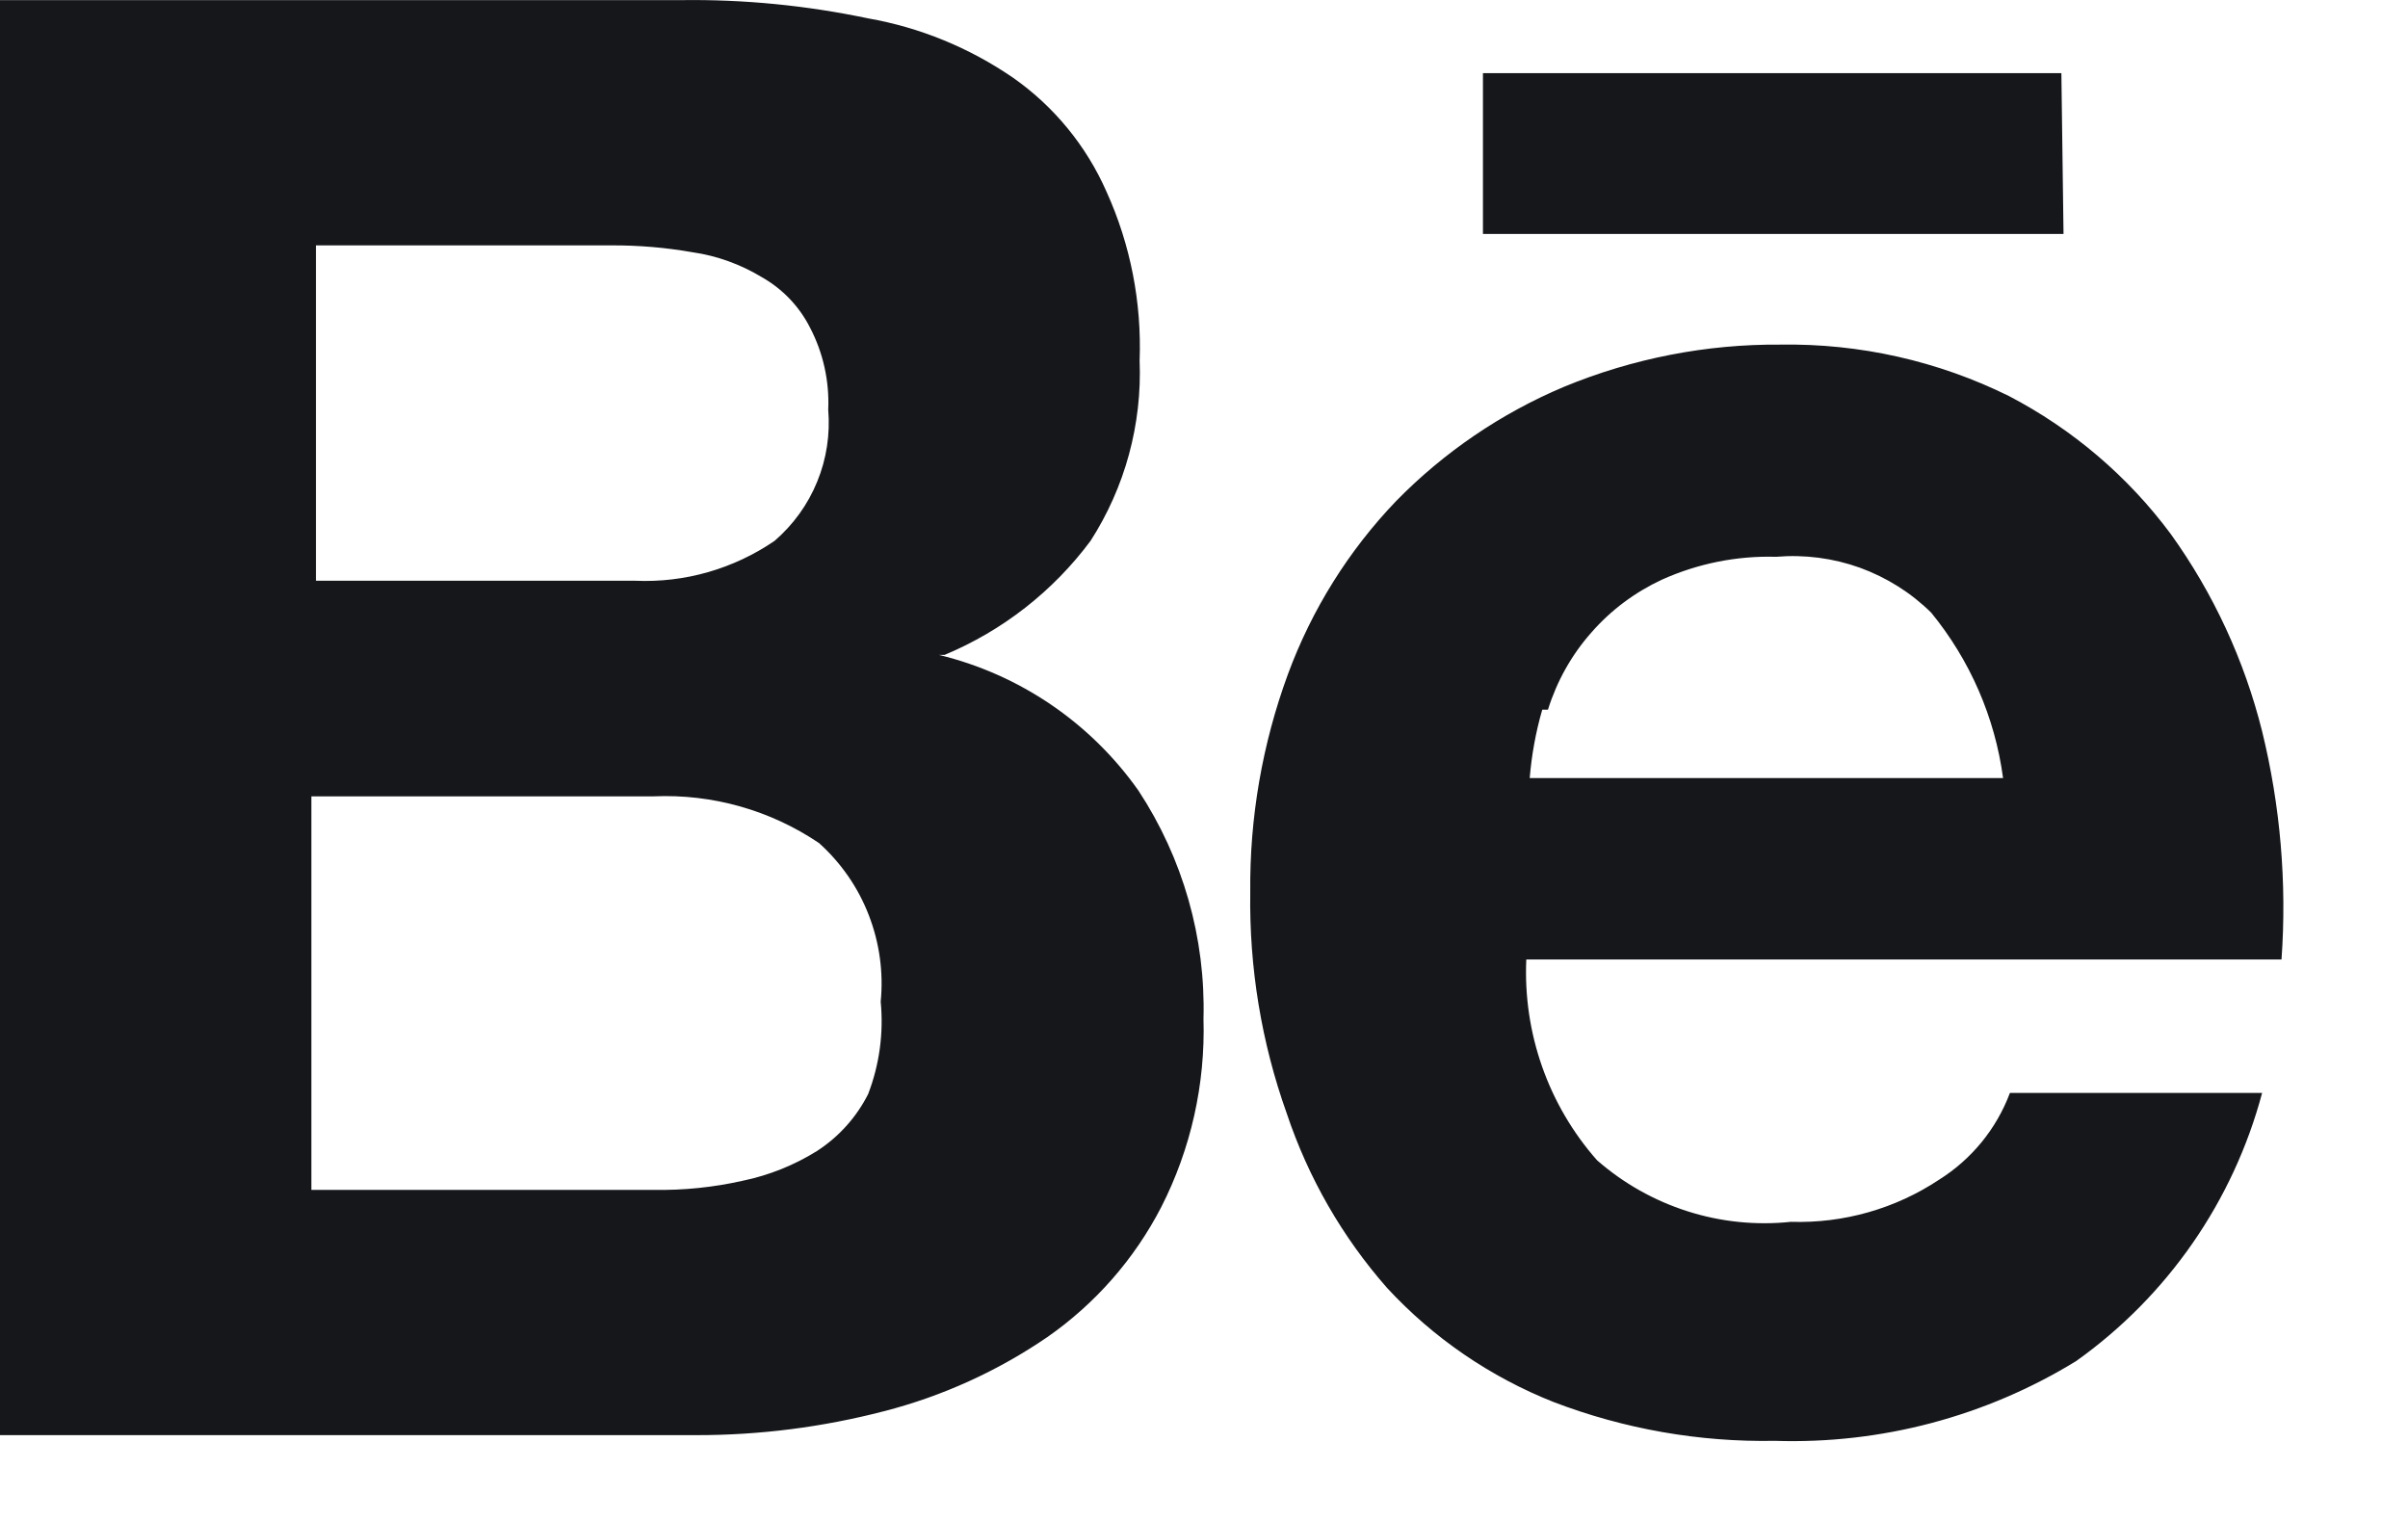 <?xml version="1.0" encoding="UTF-8"?> <svg xmlns="http://www.w3.org/2000/svg" width="19" height="12" viewBox="0 0 19 12" fill="none"> <path d="M16.265 0.577H11.701V1.846H16.282L16.265 0.577ZM15.301 9.307C14.955 9.537 14.546 9.653 14.131 9.64C13.857 9.669 13.579 9.641 13.316 9.557C13.052 9.473 12.809 9.336 12.601 9.154C12.217 8.719 12.017 8.151 12.043 7.57H18.002C18.045 6.966 17.993 6.358 17.849 5.77C17.709 5.21 17.465 4.682 17.128 4.213C16.79 3.758 16.353 3.386 15.85 3.124C15.291 2.848 14.674 2.709 14.05 2.719C13.464 2.714 12.882 2.828 12.34 3.052C11.844 3.261 11.394 3.567 11.017 3.952C10.641 4.344 10.35 4.81 10.162 5.32C9.96 5.87 9.859 6.453 9.865 7.039C9.856 7.634 9.953 8.225 10.153 8.785C10.323 9.293 10.592 9.761 10.945 10.162C11.31 10.557 11.759 10.864 12.259 11.062C12.816 11.275 13.409 11.379 14.005 11.368C14.842 11.395 15.668 11.176 16.381 10.739C17.102 10.226 17.621 9.478 17.849 8.623H15.859C15.753 8.906 15.557 9.146 15.301 9.307ZM12.214 5.599C12.284 5.375 12.4 5.167 12.556 4.991C12.71 4.814 12.901 4.672 13.114 4.573C13.397 4.446 13.704 4.384 14.014 4.393C14.238 4.374 14.463 4.403 14.675 4.479C14.886 4.556 15.078 4.676 15.238 4.834C15.544 5.208 15.741 5.66 15.805 6.139H12.07C12.085 5.956 12.118 5.775 12.169 5.599H12.214ZM7.453 5.167C7.911 4.976 8.309 4.665 8.605 4.267C8.877 3.844 9.012 3.347 8.992 2.845C9.009 2.386 8.92 1.93 8.731 1.513C8.572 1.151 8.316 0.839 7.993 0.613C7.649 0.377 7.26 0.217 6.85 0.145C6.364 0.043 5.869 -0.006 5.373 0.001H0V11.323H5.49C5.992 11.324 6.491 11.26 6.976 11.134C7.435 11.016 7.871 10.818 8.263 10.55C8.642 10.286 8.951 9.934 9.163 9.523C9.397 9.064 9.511 8.553 9.496 8.038C9.513 7.4 9.334 6.772 8.983 6.238C8.605 5.702 8.045 5.321 7.408 5.167H7.453ZM2.493 1.936H4.824C5.039 1.935 5.252 1.953 5.463 1.99C5.658 2.018 5.845 2.086 6.013 2.188C6.175 2.28 6.306 2.417 6.391 2.584C6.495 2.783 6.545 3.007 6.535 3.232C6.551 3.426 6.522 3.62 6.448 3.8C6.375 3.98 6.259 4.14 6.112 4.267C5.789 4.488 5.404 4.599 5.013 4.582H2.493V1.936ZM6.85 8.632C6.757 8.816 6.617 8.971 6.445 9.082C6.265 9.194 6.067 9.273 5.86 9.316C5.629 9.368 5.394 9.392 5.157 9.388H2.457V6.283H5.157C5.621 6.263 6.078 6.392 6.463 6.652C6.636 6.808 6.771 7.002 6.855 7.22C6.939 7.437 6.972 7.671 6.949 7.903C6.973 8.151 6.939 8.4 6.85 8.632Z" fill="#15171A"></path> </svg> 